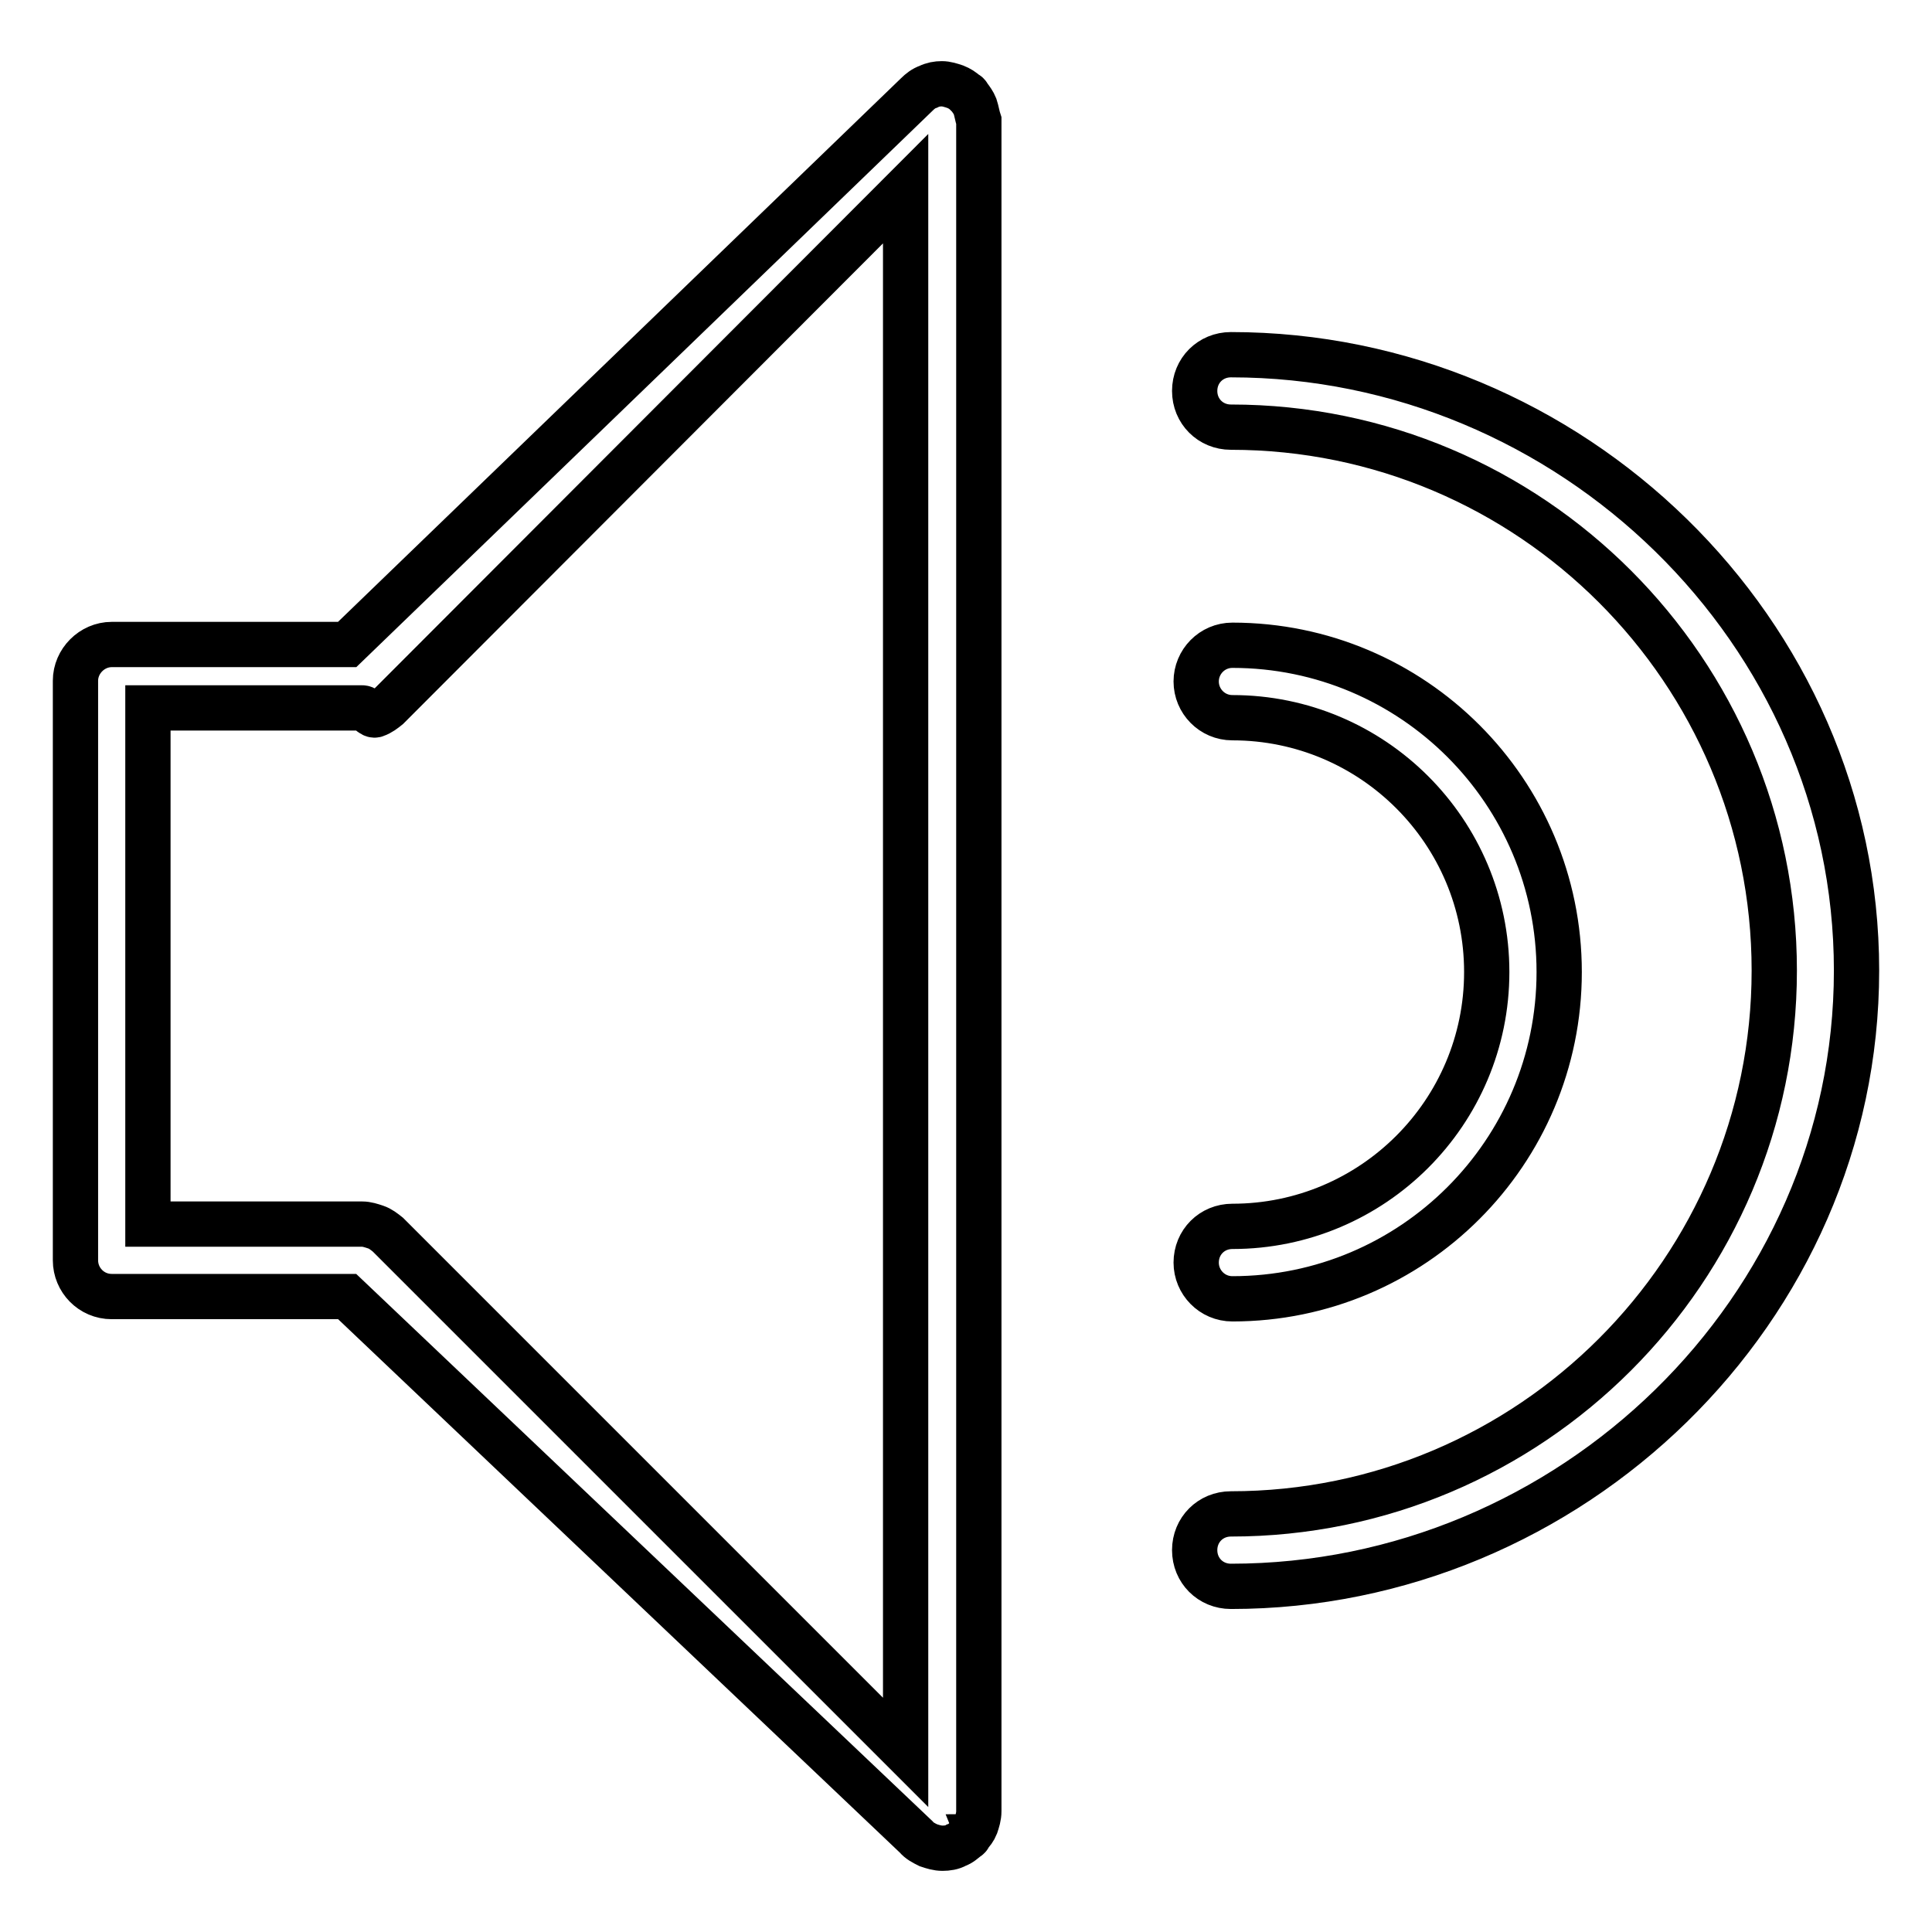 <?xml version="1.0" encoding="utf-8"?>
<!-- Svg Vector Icons : http://www.onlinewebfonts.com/icon -->
<!DOCTYPE svg PUBLIC "-//W3C//DTD SVG 1.1//EN" "http://www.w3.org/Graphics/SVG/1.1/DTD/svg11.dtd">
<svg version="1.1" xmlns="http://www.w3.org/2000/svg" xmlns:xlink="http://www.w3.org/1999/xlink" x="0px" y="0px" viewBox="0 0 256 256" enable-background="new 0 0 256 256" xml:space="preserve">
<g><g><path stroke-width="6" fill-opacity="0" stroke="#000000"  d="M129.2,14.1c-0.2-0.5-0.5-0.9-0.8-1.3c-0.1-0.1-0.1-0.2-0.2-0.3c0,0-0.1-0.1-0.2-0.1c-0.4-0.4-0.9-0.7-1.4-0.9c-0.6-0.2-1.2-0.4-1.8-0.4l0,0c0,0,0,0,0,0c-0.6,0-1.2,0.1-1.8,0.4c-0.6,0.2-1.1,0.6-1.5,1L46,85.4H14.8c-2.6,0-4.8,2.2-4.8,4.8V167c0,2.6,2.1,4.8,4.8,4.8H46l75.4,71.6c0.4,0.5,1,0.8,1.6,1.1c0.6,0.2,1.2,0.4,1.9,0.4c0.6,0,1.3-0.1,1.8-0.4c0.6-0.2,1-0.6,1.5-1c0,0,0.1,0,0.1-0.1c0.1,0,0.1-0.1,0.1-0.2c0.4-0.4,0.7-0.8,0.9-1.3c0.2-0.6,0.4-1.2,0.4-1.9V16C129.5,15.4,129.4,14.7,129.2,14.1L129.2,14.1L129.2,14.1z M49.8,162.6c-0.6-0.2-1.2-0.4-1.8-0.4H19.6V93.8H48c0.6,0,1.3,1.2,1.8,0.9c0.6-0.2,1.1-0.6,1.6-1L120,25v207.2l-68.6-68.6C50.9,163.2,50.4,162.8,49.8,162.6L49.8,162.6L49.8,162.6z M163.1,47c-2.7,0-4.8,2.1-4.8,4.8s2.1,4.8,4.8,4.8c39.7,0,72,32.3,72,72c0,39.7-32.3,72-72,72c-2.7,0-4.8,2.1-4.8,4.8s2.1,4.8,4.8,4.8c45,0,82.9-36.6,82.9-81.6C246,83.6,208.1,47,163.1,47L163.1,47L163.1,47z M163.3,162.5c-2.7,0-4.8,2.1-4.8,4.8c0,2.6,2.1,4.8,4.8,4.8c23.9,0,43.3-19.4,43.3-43.3c0-23.9-19.4-43.3-43.3-43.3c-2.7,0-4.8,2.2-4.8,4.8c0,2.6,2.1,4.8,4.8,4.8c18.6,0,33.7,15.1,33.7,33.7C197,147.4,181.9,162.5,163.3,162.5L163.3,162.5L163.3,162.5z"/></g></g>
</svg>